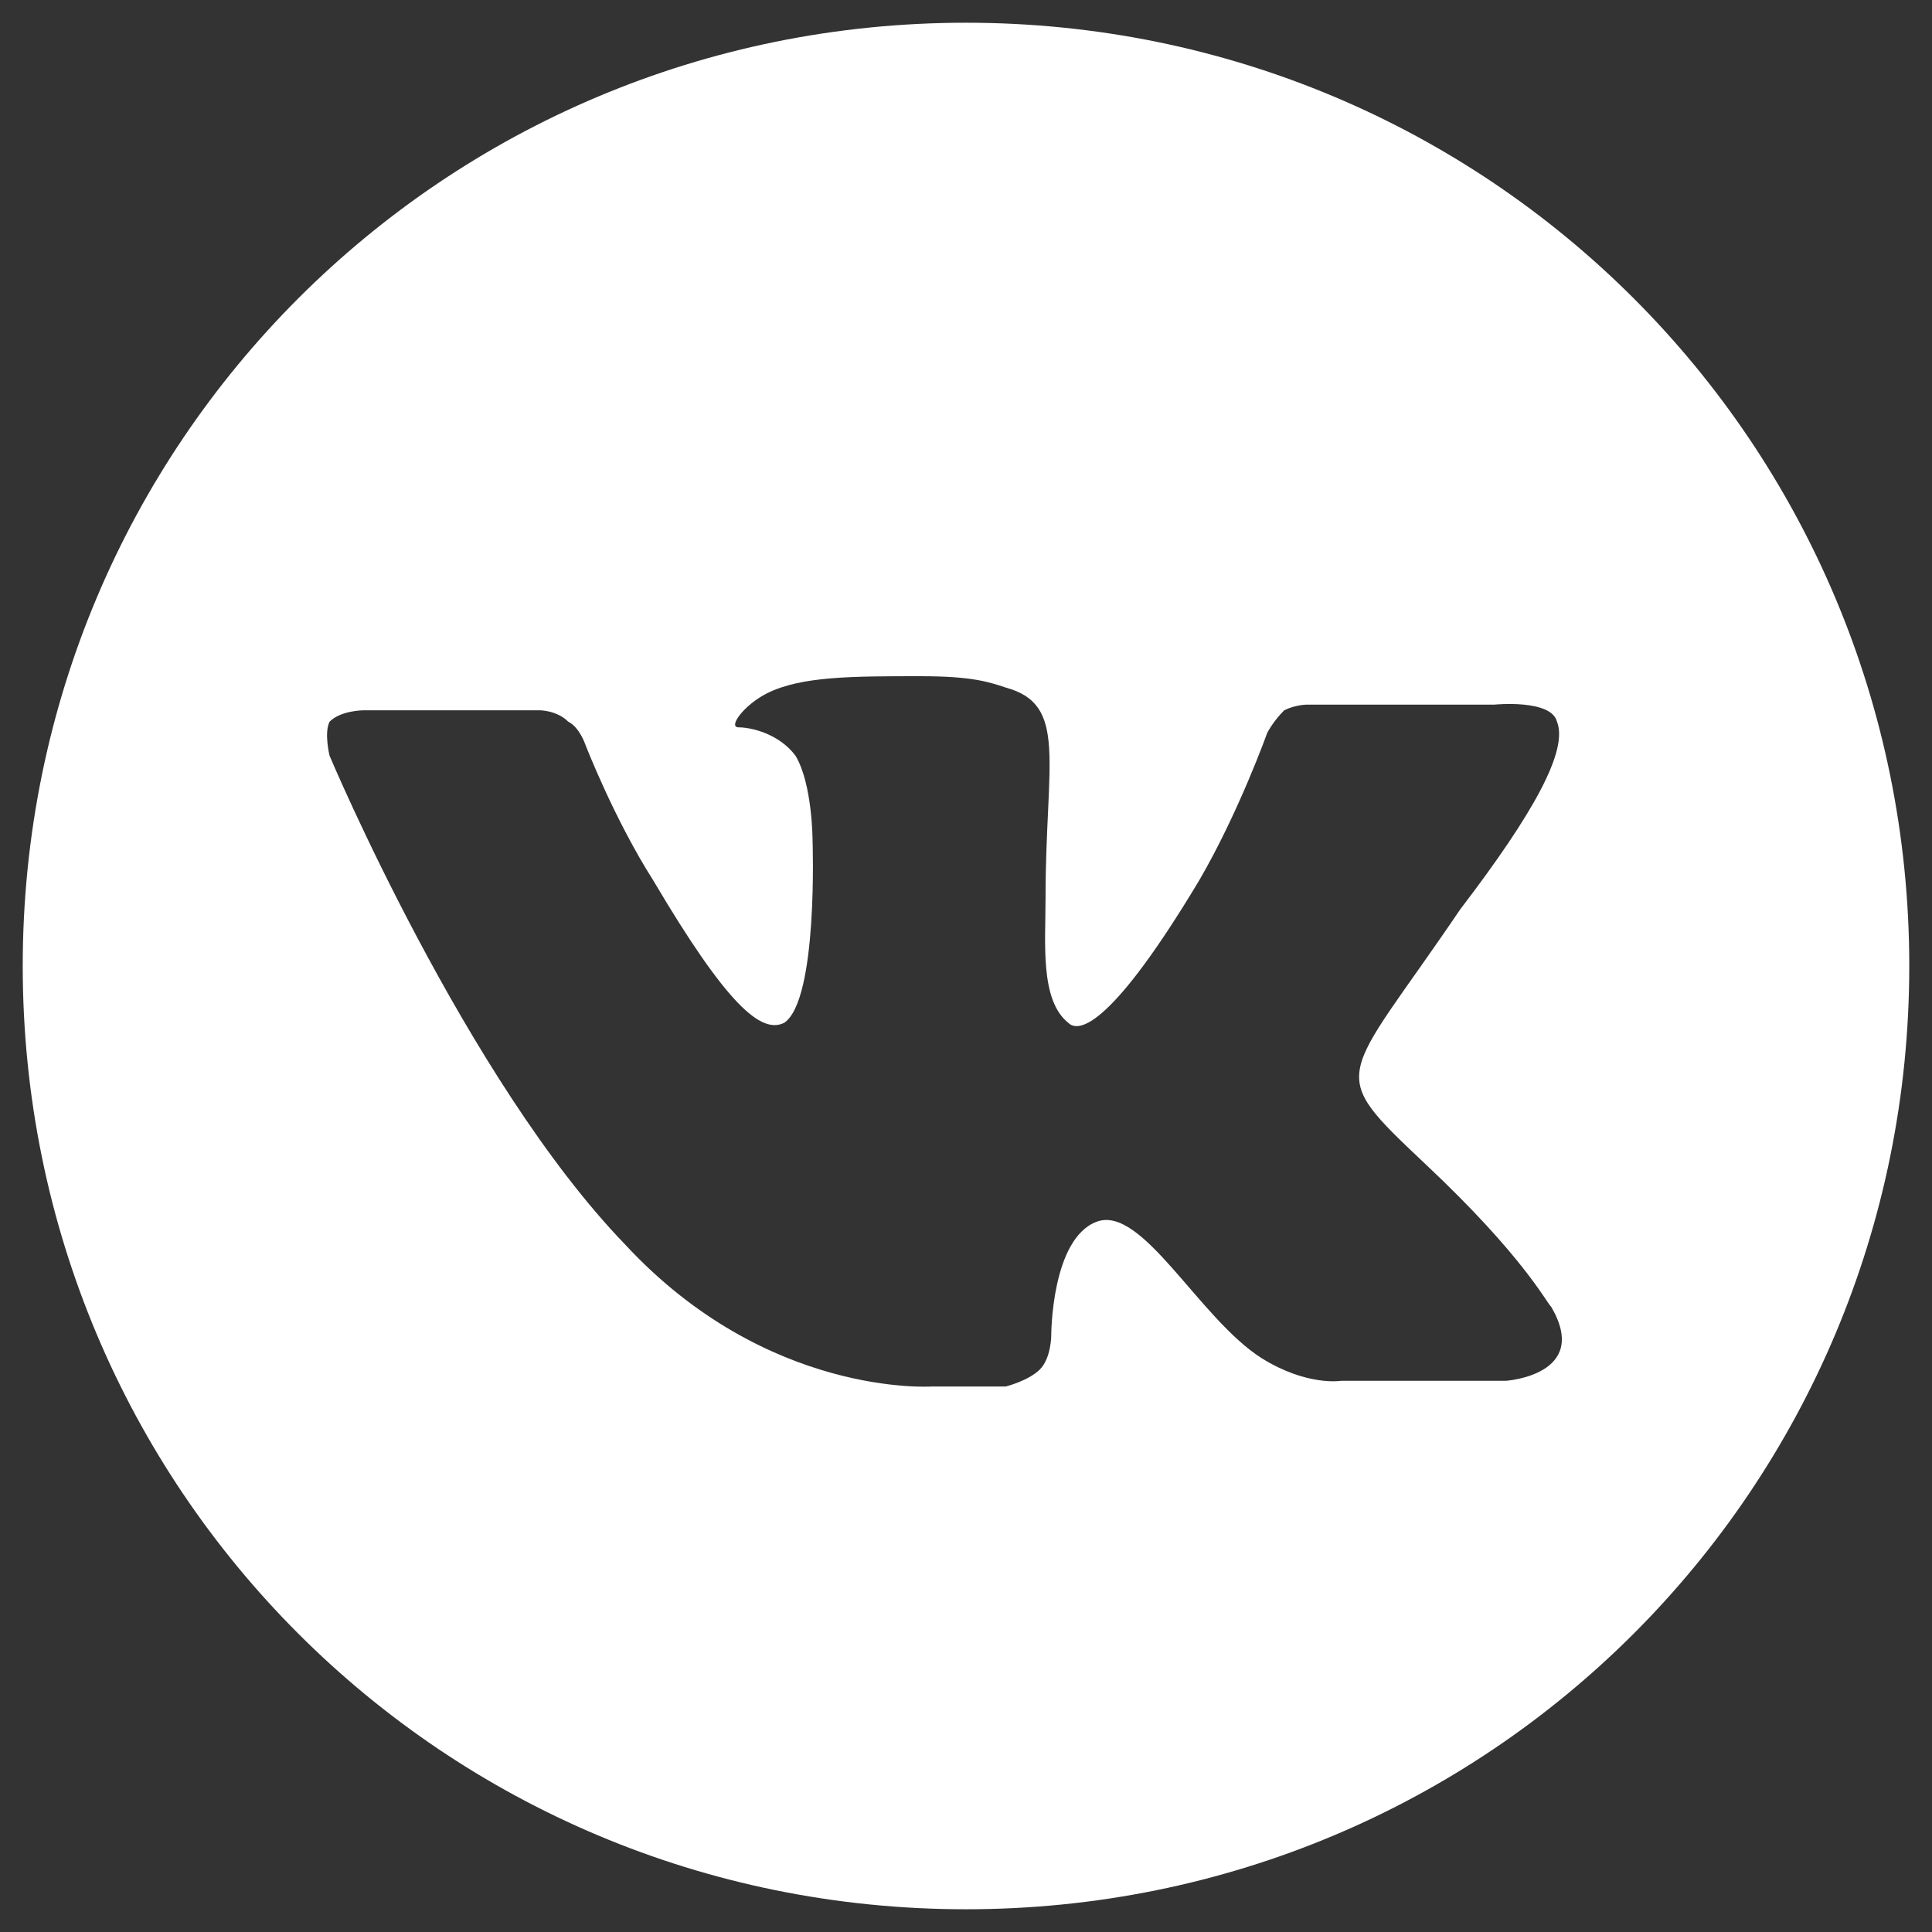 <?xml version="1.0" encoding="utf-8"?>
<!-- Generator: Adobe Illustrator 24.0.1, SVG Export Plug-In . SVG Version: 6.00 Build 0)  -->
<svg version="1.1" id="Слой_1" xmlns="http://www.w3.org/2000/svg" xmlns:xlink="http://www.w3.org/1999/xlink" x="0px" y="0px"
	 viewBox="0 0 34 34" style="enable-background:new 0 0 34 34;" xml:space="preserve">
<rect x="0" y="0" width="34" height="34" fill="#333333" stroke="none"/>
<style type="text/css">
	.st0{fill:#FFFFFF;}
</style>
<g>
	<path class="st0" d="M17,0.4C7.8,0.4,0.4,7.8,0.4,17c0,9.2,7.4,16.6,16.6,16.6c9.2,0,16.6-7.4,16.6-16.6C33.6,7.8,26.2,0.4,17,0.4z
		 M25.1,20.5c1.7,1.6,2.1,2.4,2.2,2.5c0.7,1.2-0.8,1.3-0.8,1.3l-2.9,0c0,0-0.6,0.1-1.4-0.4c-1.1-0.7-2.1-2.7-2.9-2.4
		c-0.8,0.3-0.8,2-0.8,2s0,0.4-0.2,0.6c-0.2,0.2-0.6,0.3-0.6,0.3h-1.3c0,0-2.9,0.2-5.4-2.5c-2.8-2.9-5.2-8.6-5.2-8.6s-0.1-0.4,0-0.6
		c0.2-0.2,0.6-0.2,0.6-0.2l3.1,0c0,0,0.3,0,0.5,0.2c0.2,0.1,0.3,0.4,0.3,0.4s0.5,1.3,1.2,2.4c1.3,2.2,1.9,2.7,2.3,2.5
		c0.6-0.4,0.5-3.2,0.5-3.2s0-1-0.3-1.5c-0.3-0.4-0.8-0.5-1-0.5c-0.2,0,0.1-0.4,0.5-0.6c0.6-0.3,1.5-0.3,2.7-0.3
		c0.9,0,1.2,0.1,1.5,0.2c1.1,0.3,0.7,1.3,0.7,3.7c0,0.8-0.1,1.8,0.4,2.2c0.2,0.2,0.8,0,2.3-2.5c0.7-1.2,1.2-2.6,1.2-2.6
		s0.1-0.2,0.3-0.4c0.2-0.1,0.4-0.1,0.4-0.1l3.3,0c0,0,1-0.1,1.1,0.3c0.2,0.5-0.4,1.6-1.7,3.3C23.6,19.1,23.3,18.8,25.1,20.5z"/>
</g>
</svg>

